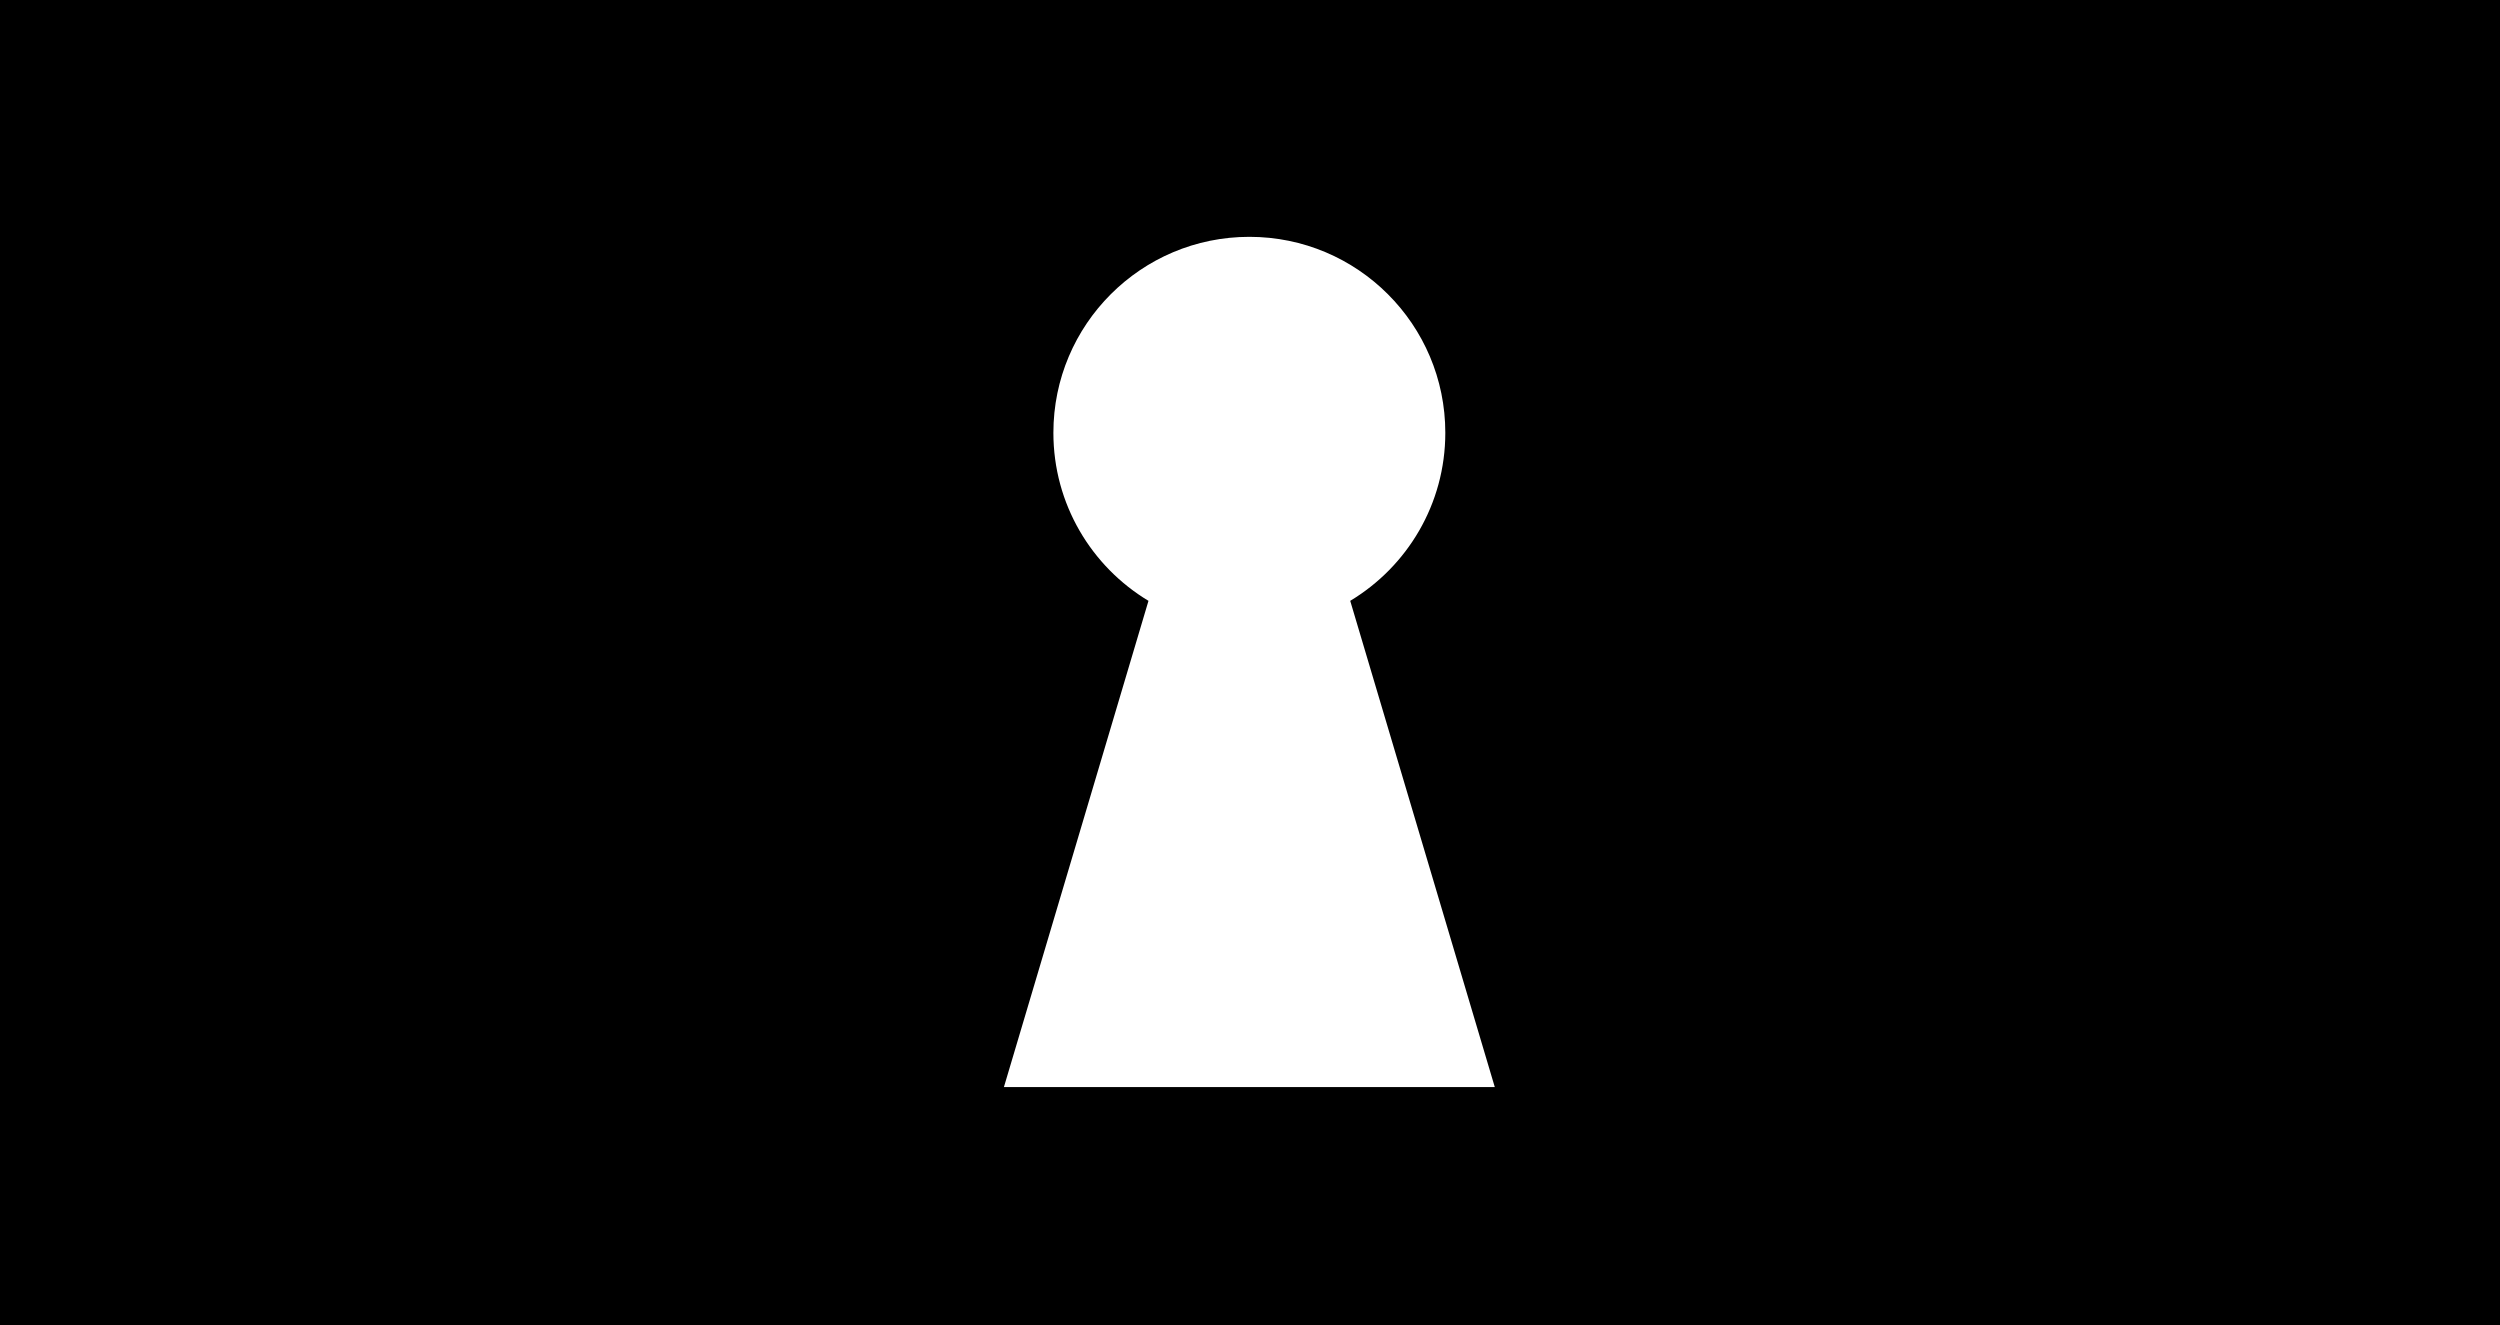 <?xml version="1.0" encoding="UTF-8"?> <svg xmlns="http://www.w3.org/2000/svg" width="17280" height="9160" viewBox="0 0 17280 9160" fill="none"> <path fill-rule="evenodd" clip-rule="evenodd" d="M17280 0H0V9160H17280V0ZM9990 2991.5C9990 3484.57 9726.54 3916.1 9332.72 4153.01L10332 7514H6939L7938.28 4153.01C7544.46 3916.1 7281 3484.57 7281 2991.5C7281 2243.43 7887.43 1637 8635.5 1637C9383.57 1637 9990 2243.43 9990 2991.5Z" fill="black"></path> </svg> 